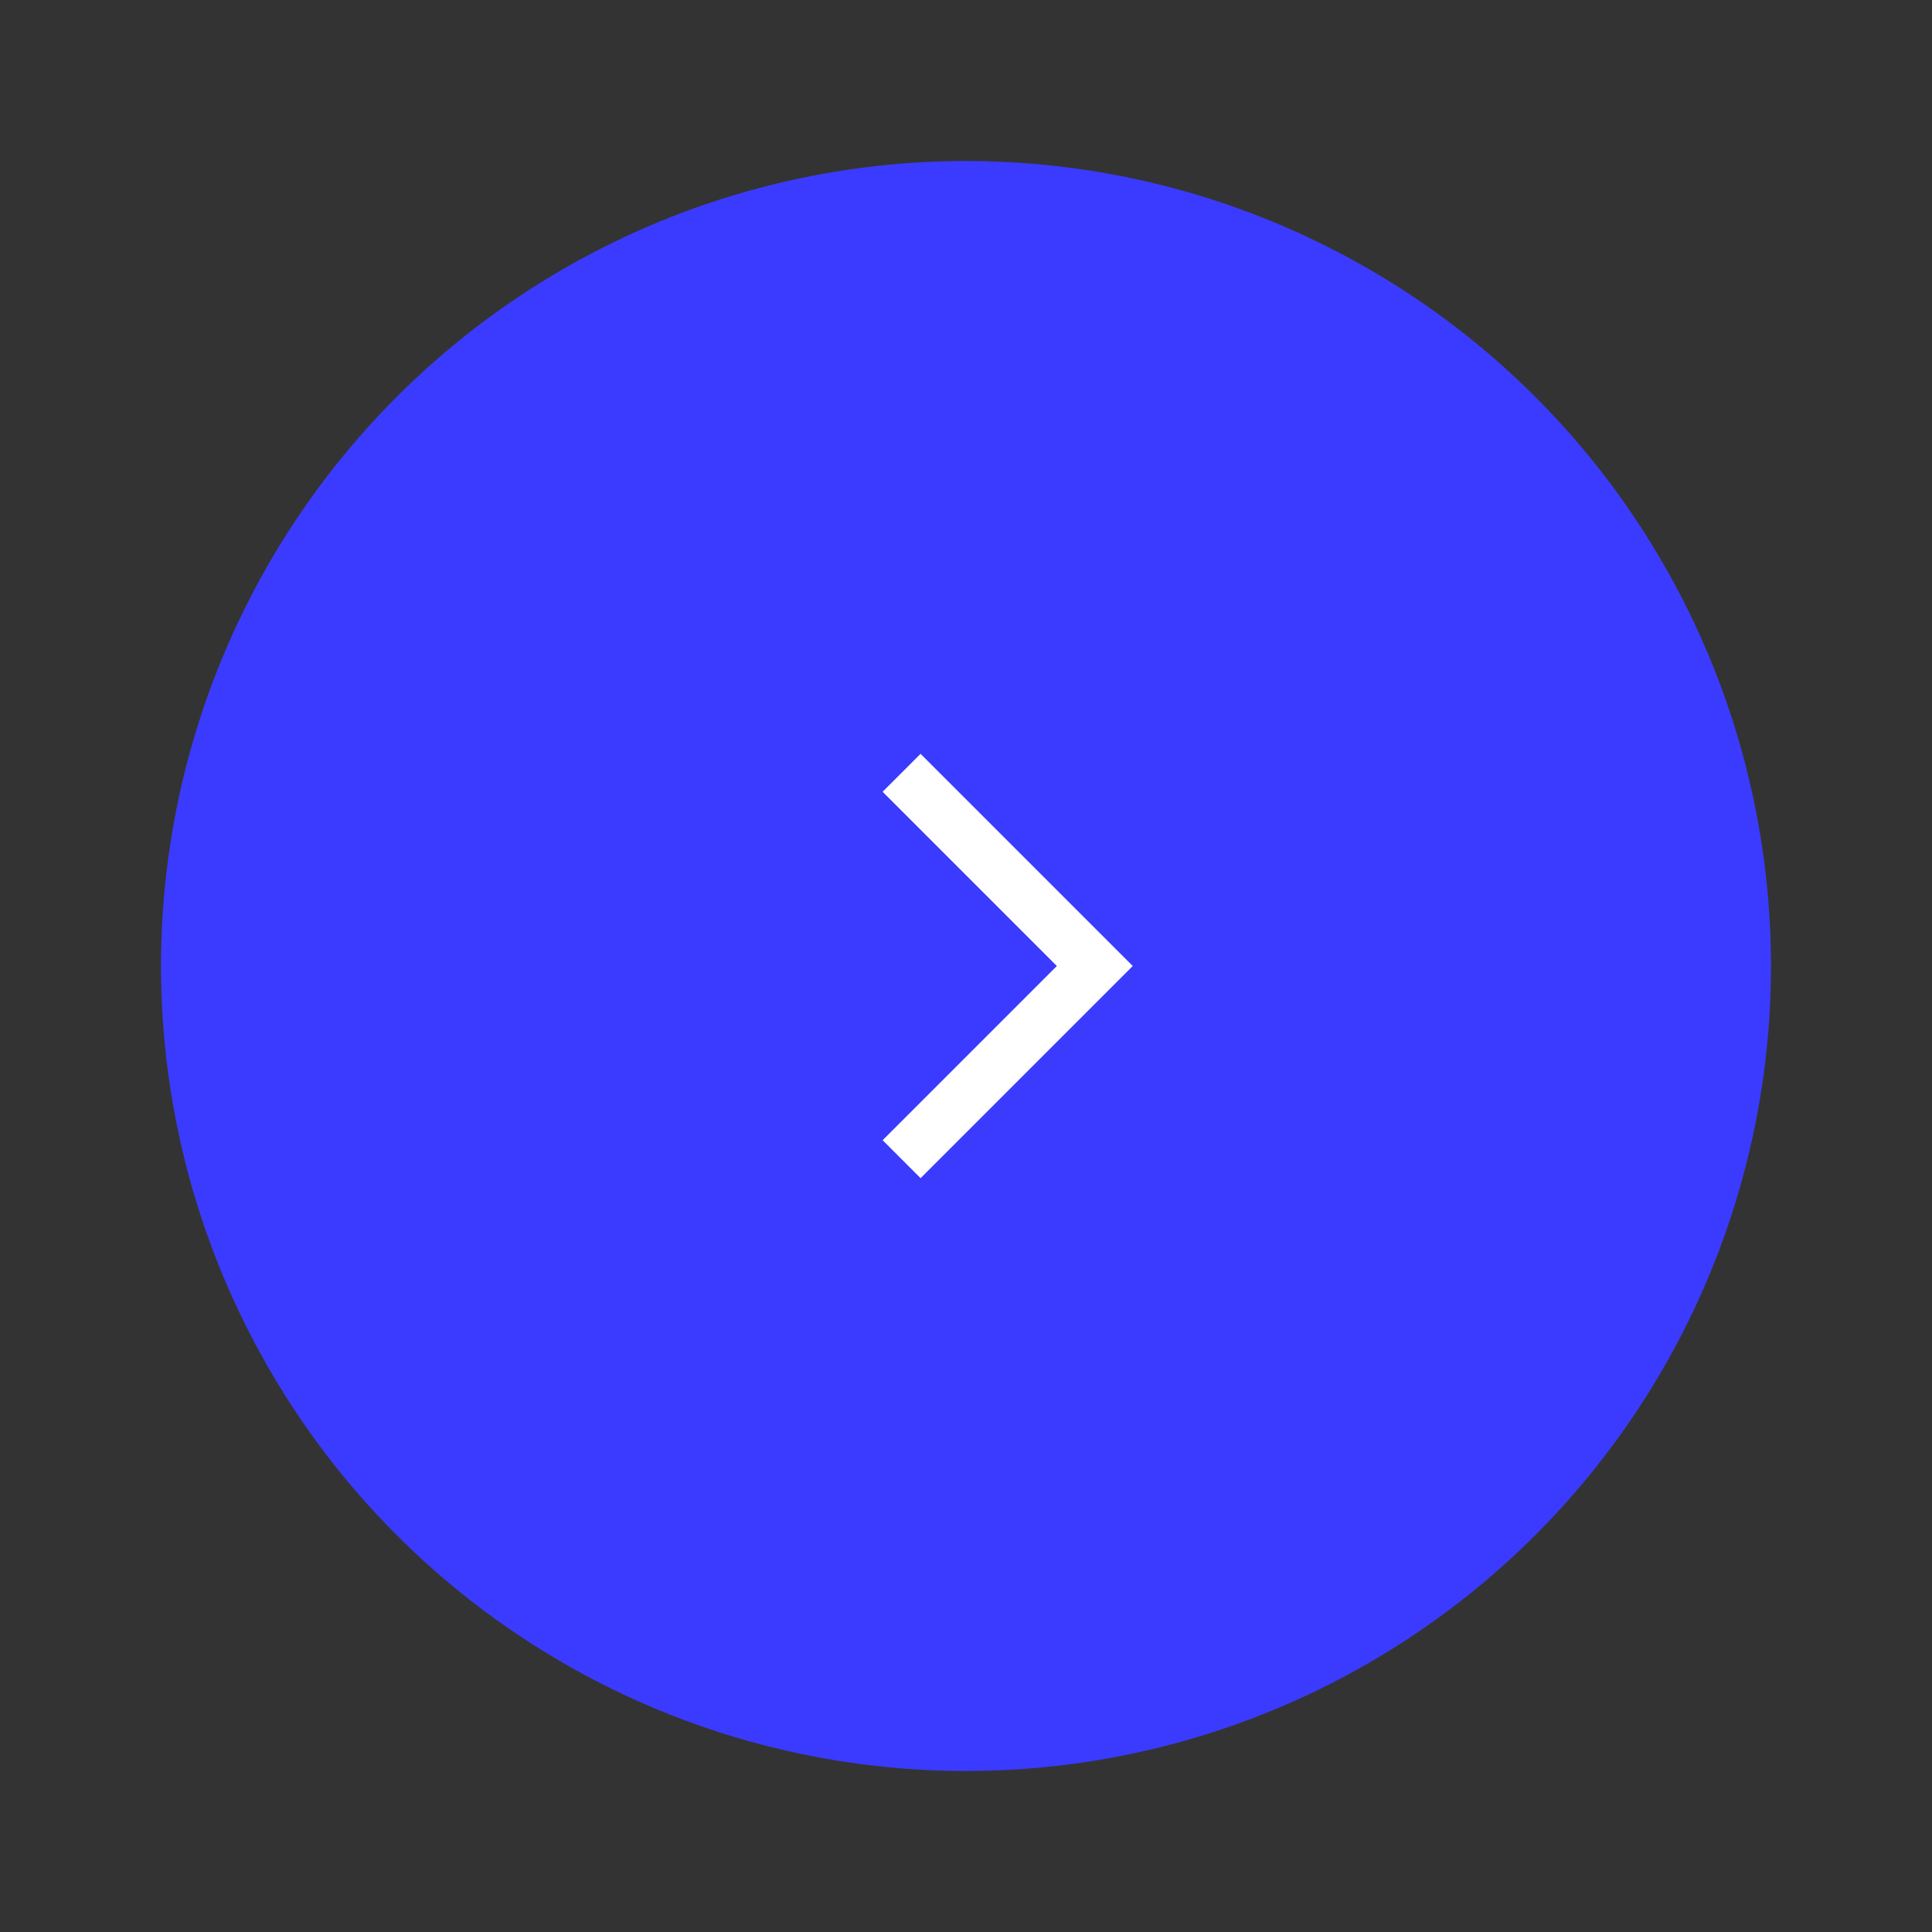 <svg width="72" height="72" viewBox="0 0 72 72" fill="none" xmlns="http://www.w3.org/2000/svg">
<rect x="0" y="0" width="72" height="72" fill="#333333" stroke="none"/>
<circle cx="36" cy="36" r="30" fill="#3B3BFF"/>
<path d="M33.6 28.8L40.8 36L33.6 43.2" stroke="white" stroke-width="2"/>
</svg>
